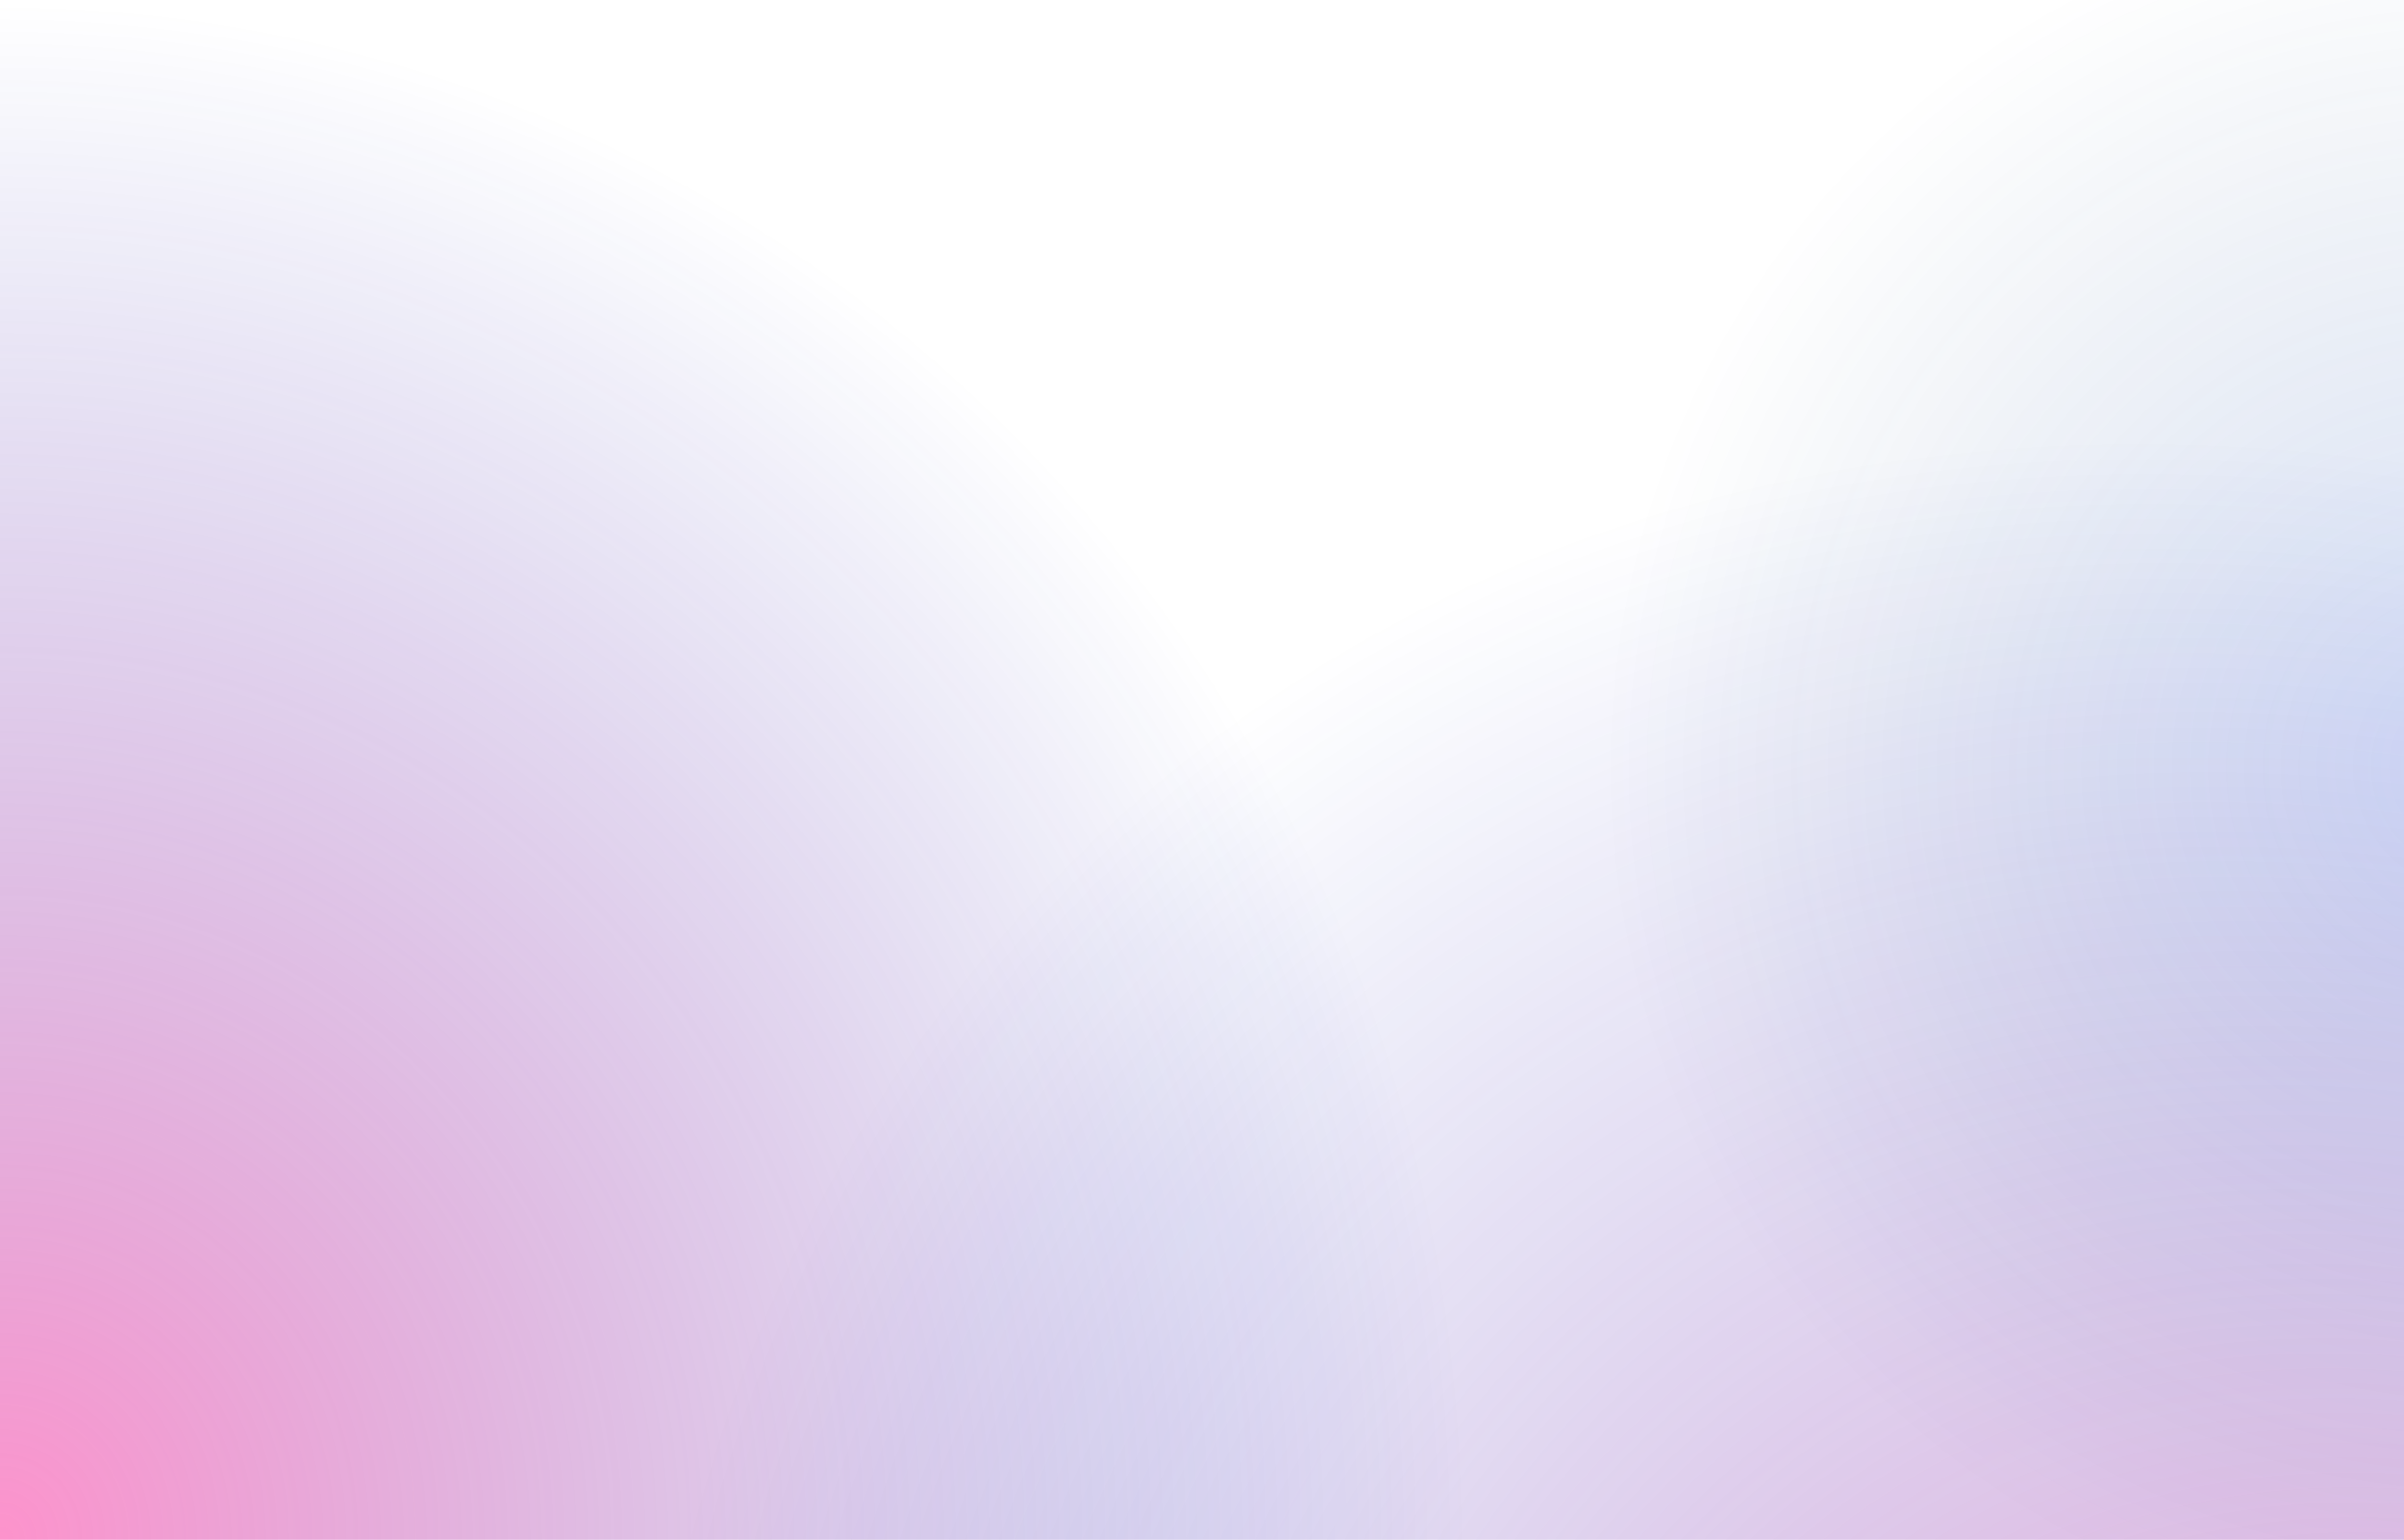 <svg xmlns="http://www.w3.org/2000/svg" width="1400" height="897" fill="none" viewBox="0 0 1400 897">
  <path fill="url(#a)" d="M0 0h1400v897H0z"/>
  <path fill="url(#b)" d="M0 0h1400v897H0z"/>
  <path fill="url(#c)" d="M0 0h1400v897H0z"/>
  <defs>
    <radialGradient id="a" cx="0" cy="0" r="1" gradientTransform="matrix(0 -897 854.636 0 0 897)" gradientUnits="userSpaceOnUse">
      <stop stop-color="#FB2698" stop-opacity=".5"/>
      <stop offset="1" stop-color="#0011AB" stop-opacity="0"/>
    </radialGradient>
    <radialGradient id="b" cx="0" cy="0" r="1" gradientTransform="matrix(-494.001 141.028 -140.564 -492.376 1447.5 449.308)" gradientUnits="userSpaceOnUse">
      <stop stop-color="#3264E3" stop-opacity=".19"/>
      <stop offset="1" stop-color="#002F66" stop-opacity="0"/>
    </radialGradient>
    <radialGradient id="c" cx="0" cy="0" r="1" gradientTransform="rotate(-129.666 1064.398 357.655) scale(1242.33 995.671)" gradientUnits="userSpaceOnUse">
      <stop stop-color="#FB2698" stop-opacity=".51"/>
      <stop offset="1" stop-color="#001EB9" stop-opacity="0"/>
    </radialGradient>
  </defs>
</svg>
